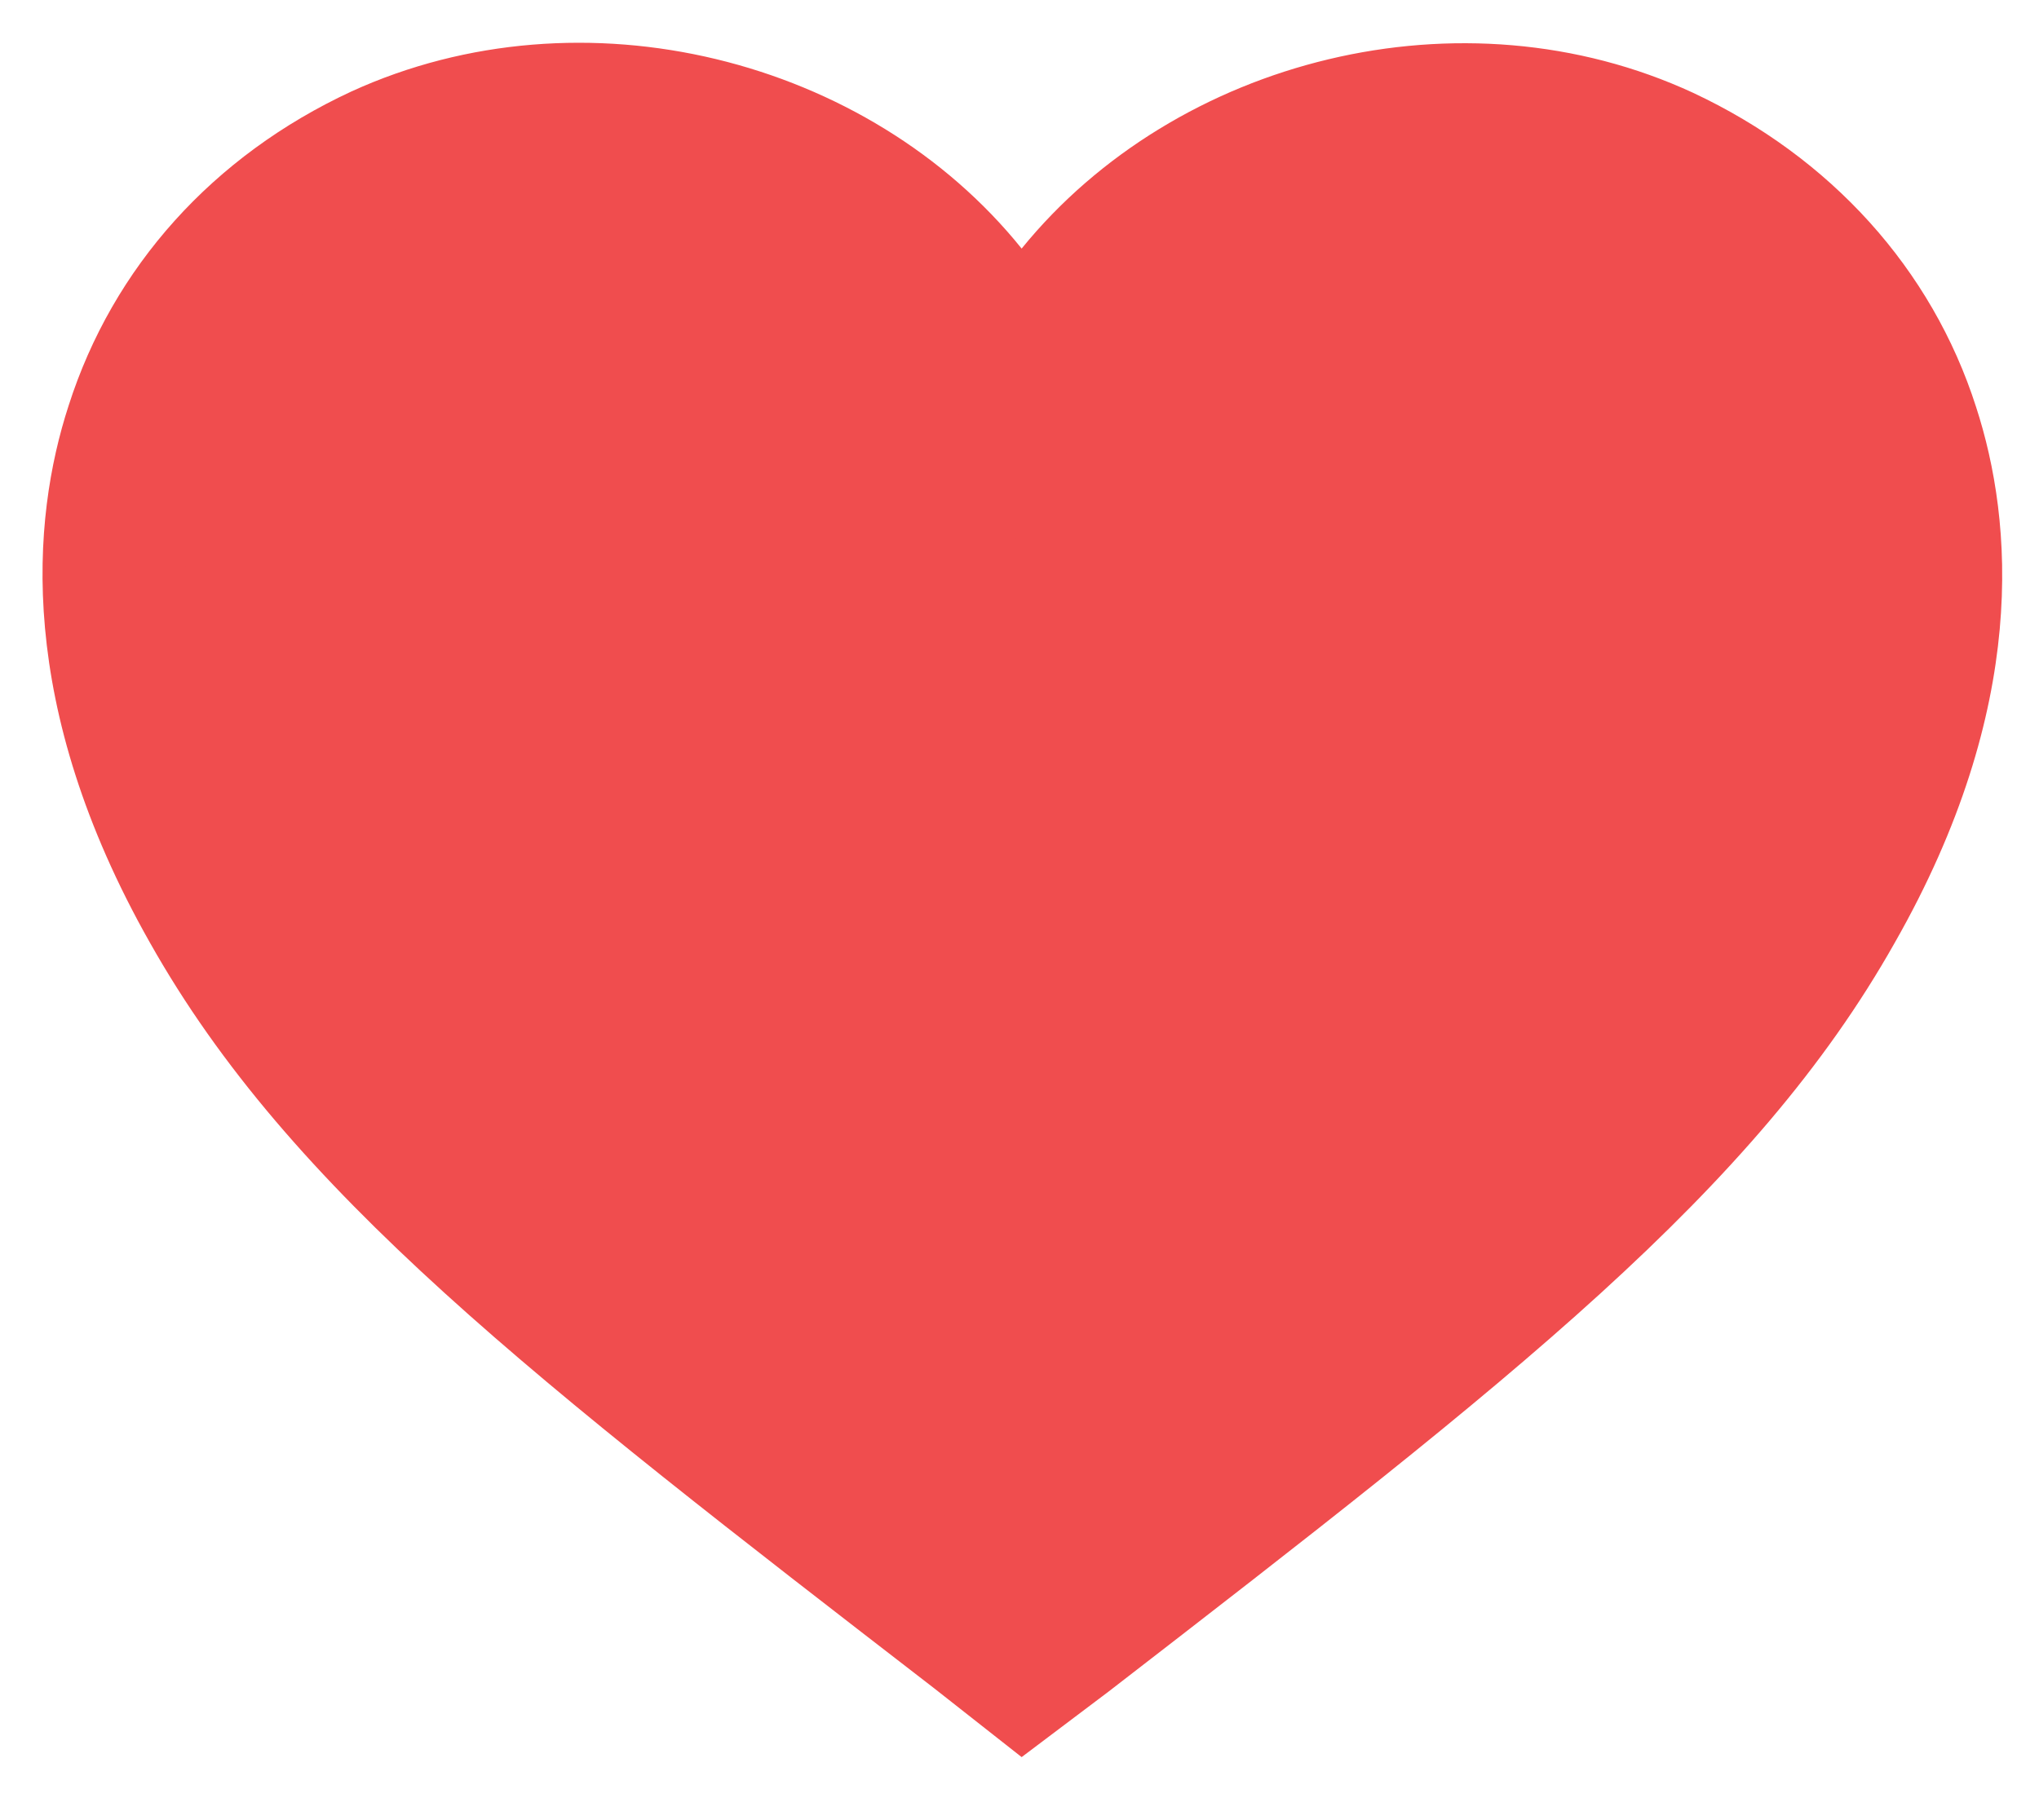 <?xml version="1.0" encoding="utf-8"?>
<!-- Generator: Adobe Illustrator 19.1.0, SVG Export Plug-In . SVG Version: 6.00 Build 0)  -->
<svg version="1.1" id="Layer_1" xmlns="http://www.w3.org/2000/svg" xmlns:xlink="http://www.w3.org/1999/xlink" x="0px" y="0px"
	 viewBox="0 0 142.7 127.4" style="enable-background:new 0 0 142.7 127.4;" xml:space="preserve" preserveAspectRatio="xMinYMid">
<style type="text/css">
	.st0{fill:#F04D4E;}
</style>
<g>
	<path class="st0" d="M116.4,11C100.2,3.5,79,10.6,71.5,26.7C64,10.6,42.9,3.5,26.7,11C9.5,19,1.2,39.4,14.8,63.5
		c9.7,17.1,26.8,30.1,56.7,53.2c29.9-23.2,47-36.1,56.7-53.2C141.8,39.4,133.6,19,116.4,11z"/>
	<path class="st0" d="M71.5,123l-6.1-4.8C37.3,96.5,20.3,83.4,10.5,66C1.1,49.4,2.2,36.4,4.8,28.4c3.1-9.7,10.1-17.5,19.8-22
		C40.8-1,60.8,4.1,71.5,17.4C82.3,4.1,102.3-1,118.5,6.5l0,0c9.6,4.5,16.7,12.3,19.8,22c2.6,8,3.7,21-5.7,37.5
		c-9.8,17.4-26.8,30.6-55,52.4L71.5,123z M40.5,13c-4,0-8,0.8-11.7,2.5c-7.1,3.3-12.2,8.9-14.5,15.9c-2.8,8.7-1.1,19,4.9,29.6
		c8.8,15.7,25.2,28.3,52.3,49.3l0,0c28-21.7,43.5-33.7,52.3-49.3c6-10.6,7.7-20.8,4.9-29.6c-2.2-7-7.4-12.7-14.5-15.9l0,0
		c-13.8-6.4-32-0.1-38.2,13.3l-4.5,9.8L67,28.8C62.5,19,51.5,13,40.5,13z"/>
</g>
</svg>

